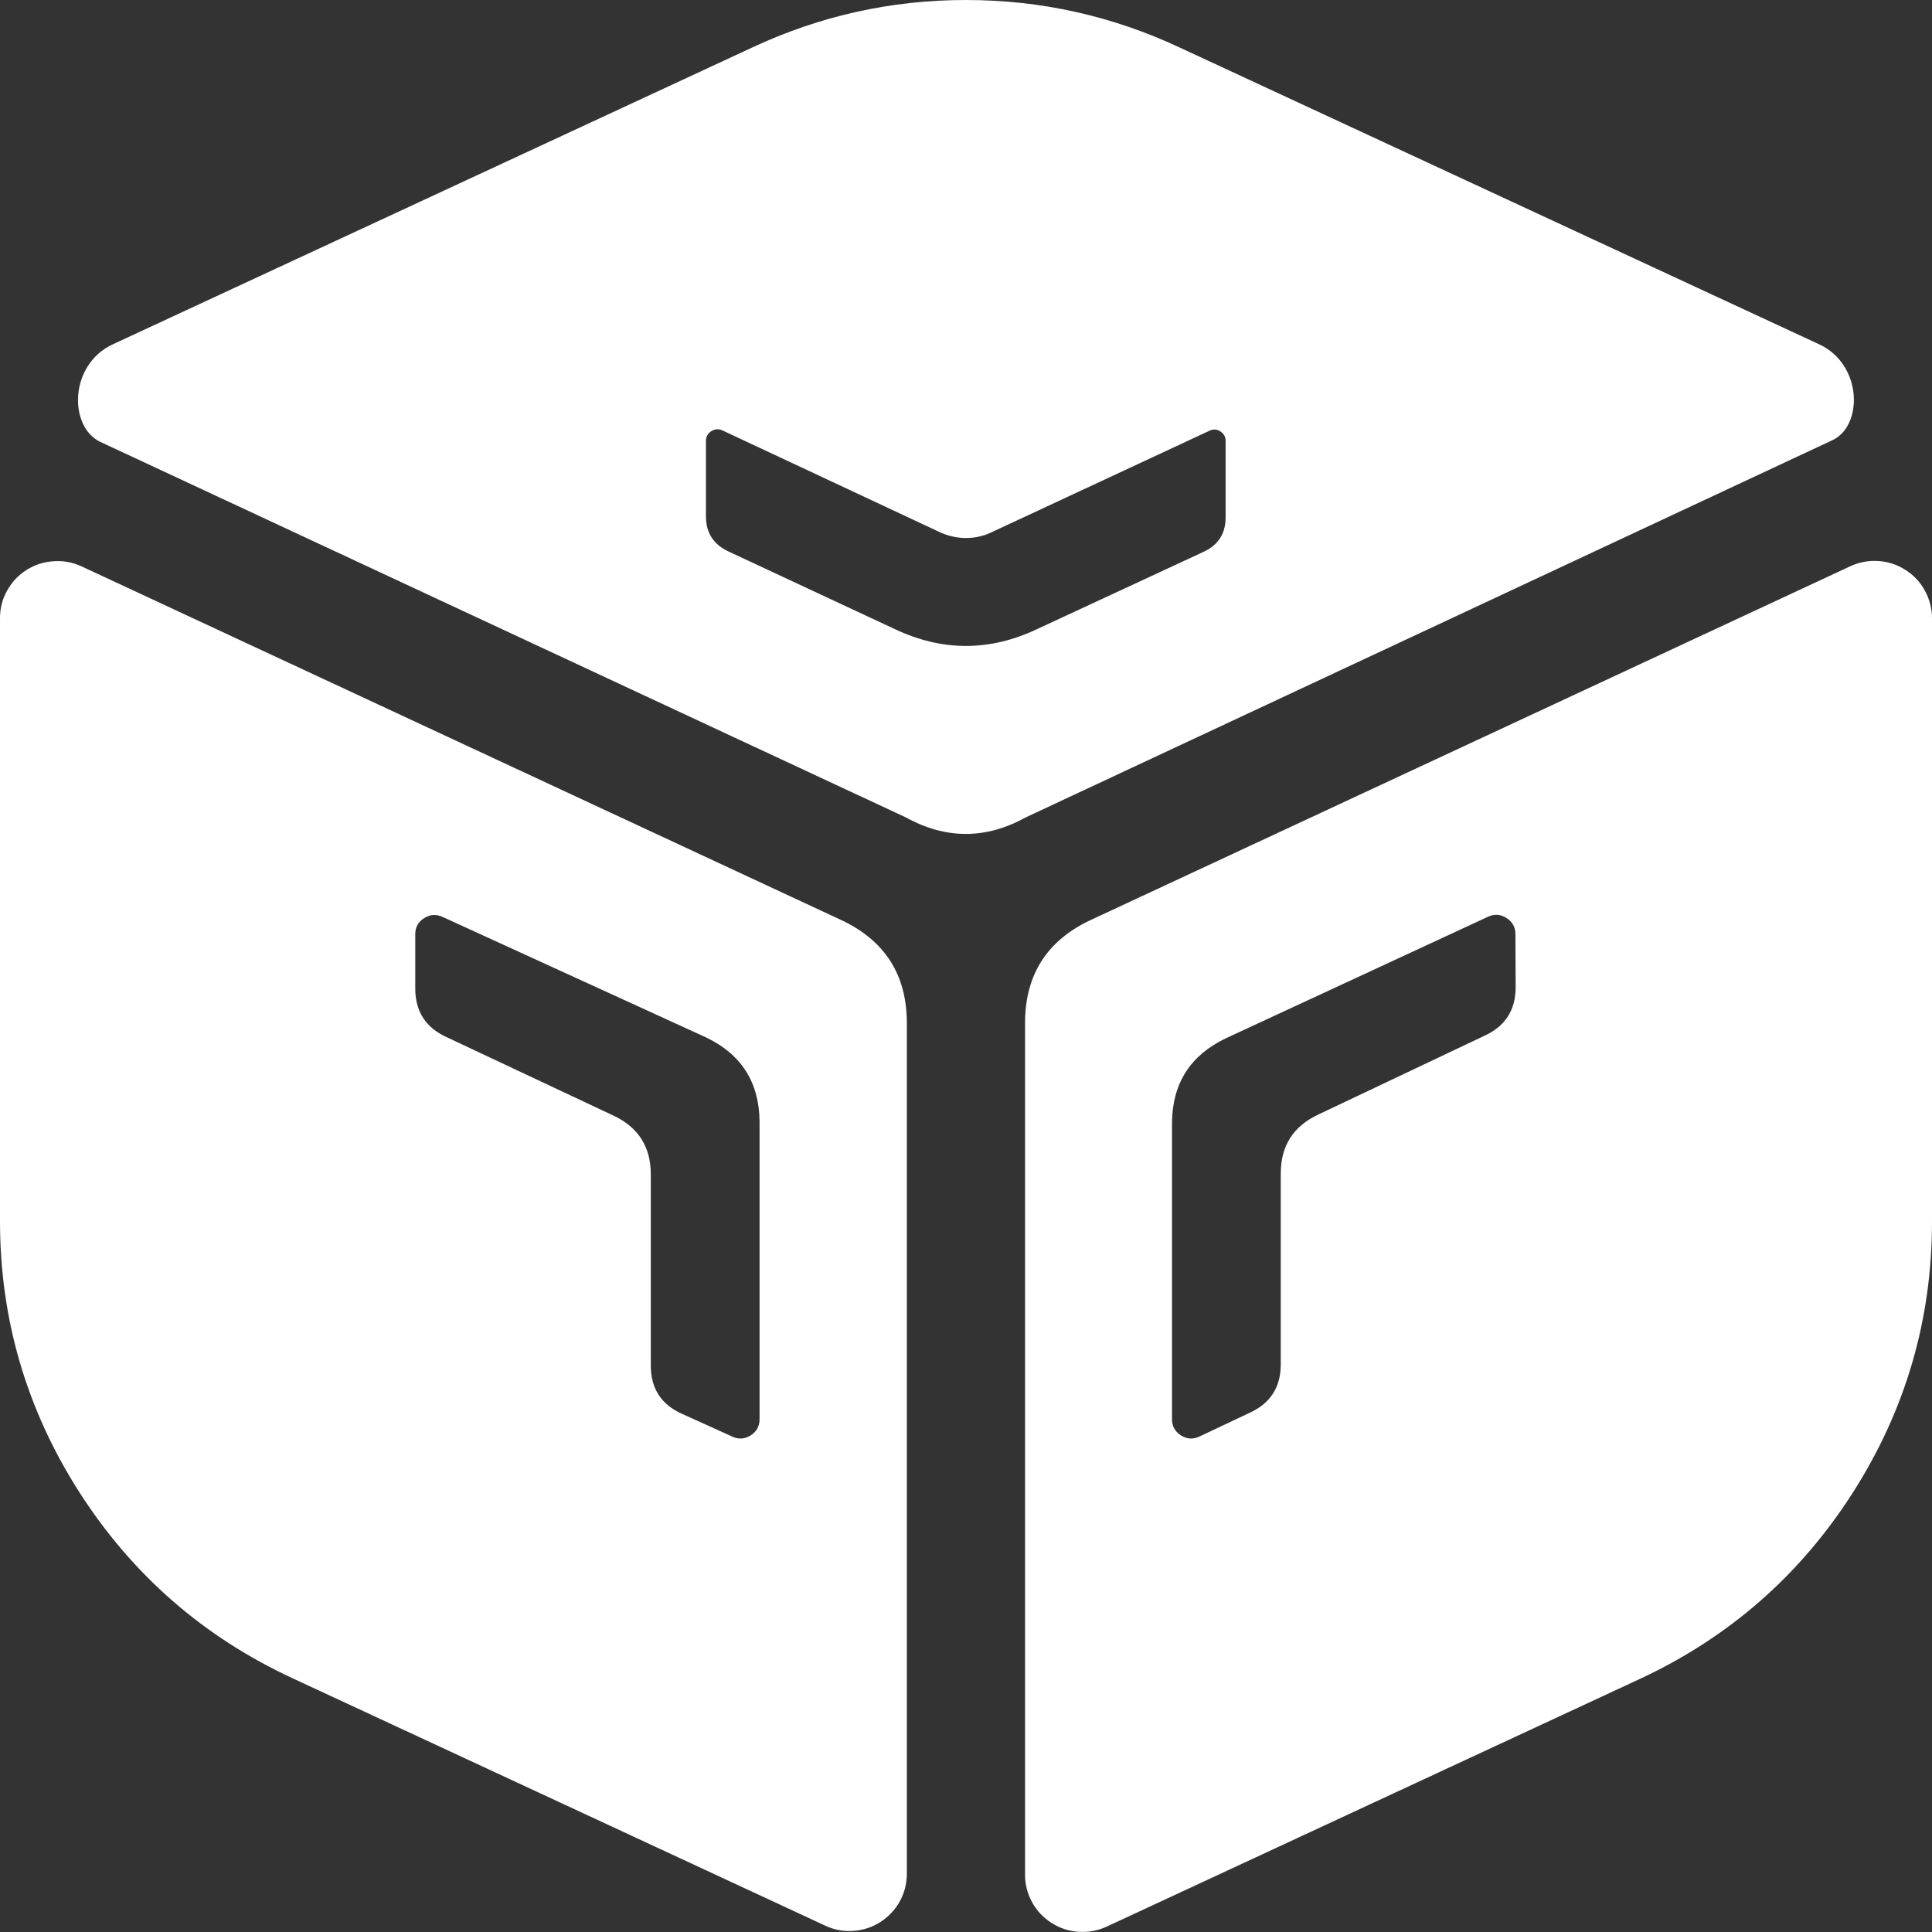 <svg width="178" height="178" viewBox="0 0 178 178" fill="none" xmlns="http://www.w3.org/2000/svg" xmlns:xlink="http://www.w3.org/1999/xlink">
	<rect x="0" y="0" width="178" height="178" fill="#333333" stroke="none"/>
	<desc>
			Created with Pixso.
	</desc>
	<defs/>
	<path id="icon" d="M167.6 31.72L108.65 4.36Q104.02 2.2 99.15 1.11Q94.2 0 89 0Q83.79 0 78.84 1.11Q73.97 2.2 69.34 4.36L10.4 31.72C6.33 33.6 6.33 39.36 9.26 40.72L83.46 75.31C87.14 77.34 90.82 77.34 94.5 75.31L168.73 40.6C171.66 39.36 171.66 33.6 167.6 31.72ZM112.92 47.66C112.92 49.15 112.25 50.21 110.89 50.84L95.55 57.96C91.18 60.03 86.81 60.03 82.44 57.96L67.08 50.79C65.73 50.15 65.05 49.09 65.04 47.6L65.04 40.6C65.05 40.22 65.22 39.93 65.54 39.72C65.86 39.52 66.2 39.49 66.55 39.65L86.63 49.05C87.37 49.39 88.16 49.56 88.98 49.57C89.8 49.57 90.59 49.4 91.33 49.05L111.44 39.68C111.78 39.52 112.12 39.54 112.44 39.75C112.76 39.96 112.92 40.25 112.92 40.63L112.92 47.66ZM170.47 52.17L100.54 84.74C96.48 86.62 94.44 89.79 94.44 94.26L94.44 172.73C94.44 173.63 94.66 174.47 95.09 175.26C95.53 176.05 96.13 176.69 96.89 177.17C97.65 177.65 98.48 177.93 99.39 177.98C100.29 178.04 101.15 177.88 101.97 177.5L151.03 154.71C159.25 150.89 165.8 145.18 170.68 137.56C175.55 129.95 177.99 121.63 178 112.6L178 57.03C178.01 56.13 177.8 55.27 177.37 54.47C176.95 53.67 176.35 53.02 175.59 52.53C174.82 52.03 173.98 51.75 173.07 51.69C172.16 51.63 171.3 51.79 170.47 52.17ZM7.49 52.17L77.45 84.74C81.51 86.62 83.55 89.8 83.55 94.26L83.55 172.64C83.55 173.54 83.33 174.39 82.9 175.18C82.46 175.97 81.86 176.6 81.1 177.09C80.34 177.57 79.51 177.84 78.6 177.9C77.7 177.96 76.84 177.8 76.02 177.41L26.95 154.62C18.74 150.81 12.19 145.09 7.31 137.48C2.44 129.86 0 121.54 0 112.51L0 56.95C0 56.05 0.21 55.21 0.65 54.42C1.08 53.64 1.67 53.01 2.43 52.52C3.19 52.04 4.02 51.77 4.92 51.71C5.82 51.64 6.67 51.8 7.49 52.17ZM139.64 90.99C139.63 93.09 138.66 94.57 136.74 95.44L121.49 102.67C119.16 103.75 118 105.56 118 108.11L118 125.76C117.98 127.85 117.01 129.32 115.1 130.18L110.51 132.35C109.92 132.63 109.35 132.59 108.81 132.25C108.26 131.9 107.98 131.41 107.98 130.76L107.98 103.4C108.02 99.81 109.67 97.23 112.92 95.67L137.12 84.45C137.7 84.19 138.26 84.23 138.8 84.58C139.34 84.92 139.61 85.41 139.62 86.04L139.64 90.99ZM69.16 132.25C69.7 131.9 69.98 131.41 69.98 130.76L69.98 103.28C69.93 99.68 68.28 97.11 65.01 95.56L40.78 84.48C40.2 84.21 39.63 84.24 39.08 84.59C38.53 84.93 38.26 85.43 38.26 86.07L38.26 91.11C38.27 93.21 39.24 94.69 41.16 95.56L56.47 102.76C58.8 103.84 59.96 105.65 59.96 108.2L59.96 125.84C59.97 127.94 60.93 129.42 62.86 130.27L67.45 132.35C68.04 132.63 68.61 132.59 69.16 132.25Z" fill="#FFFFFF" fill-opacity="1" fill-rule="evenodd"/>
</svg>
